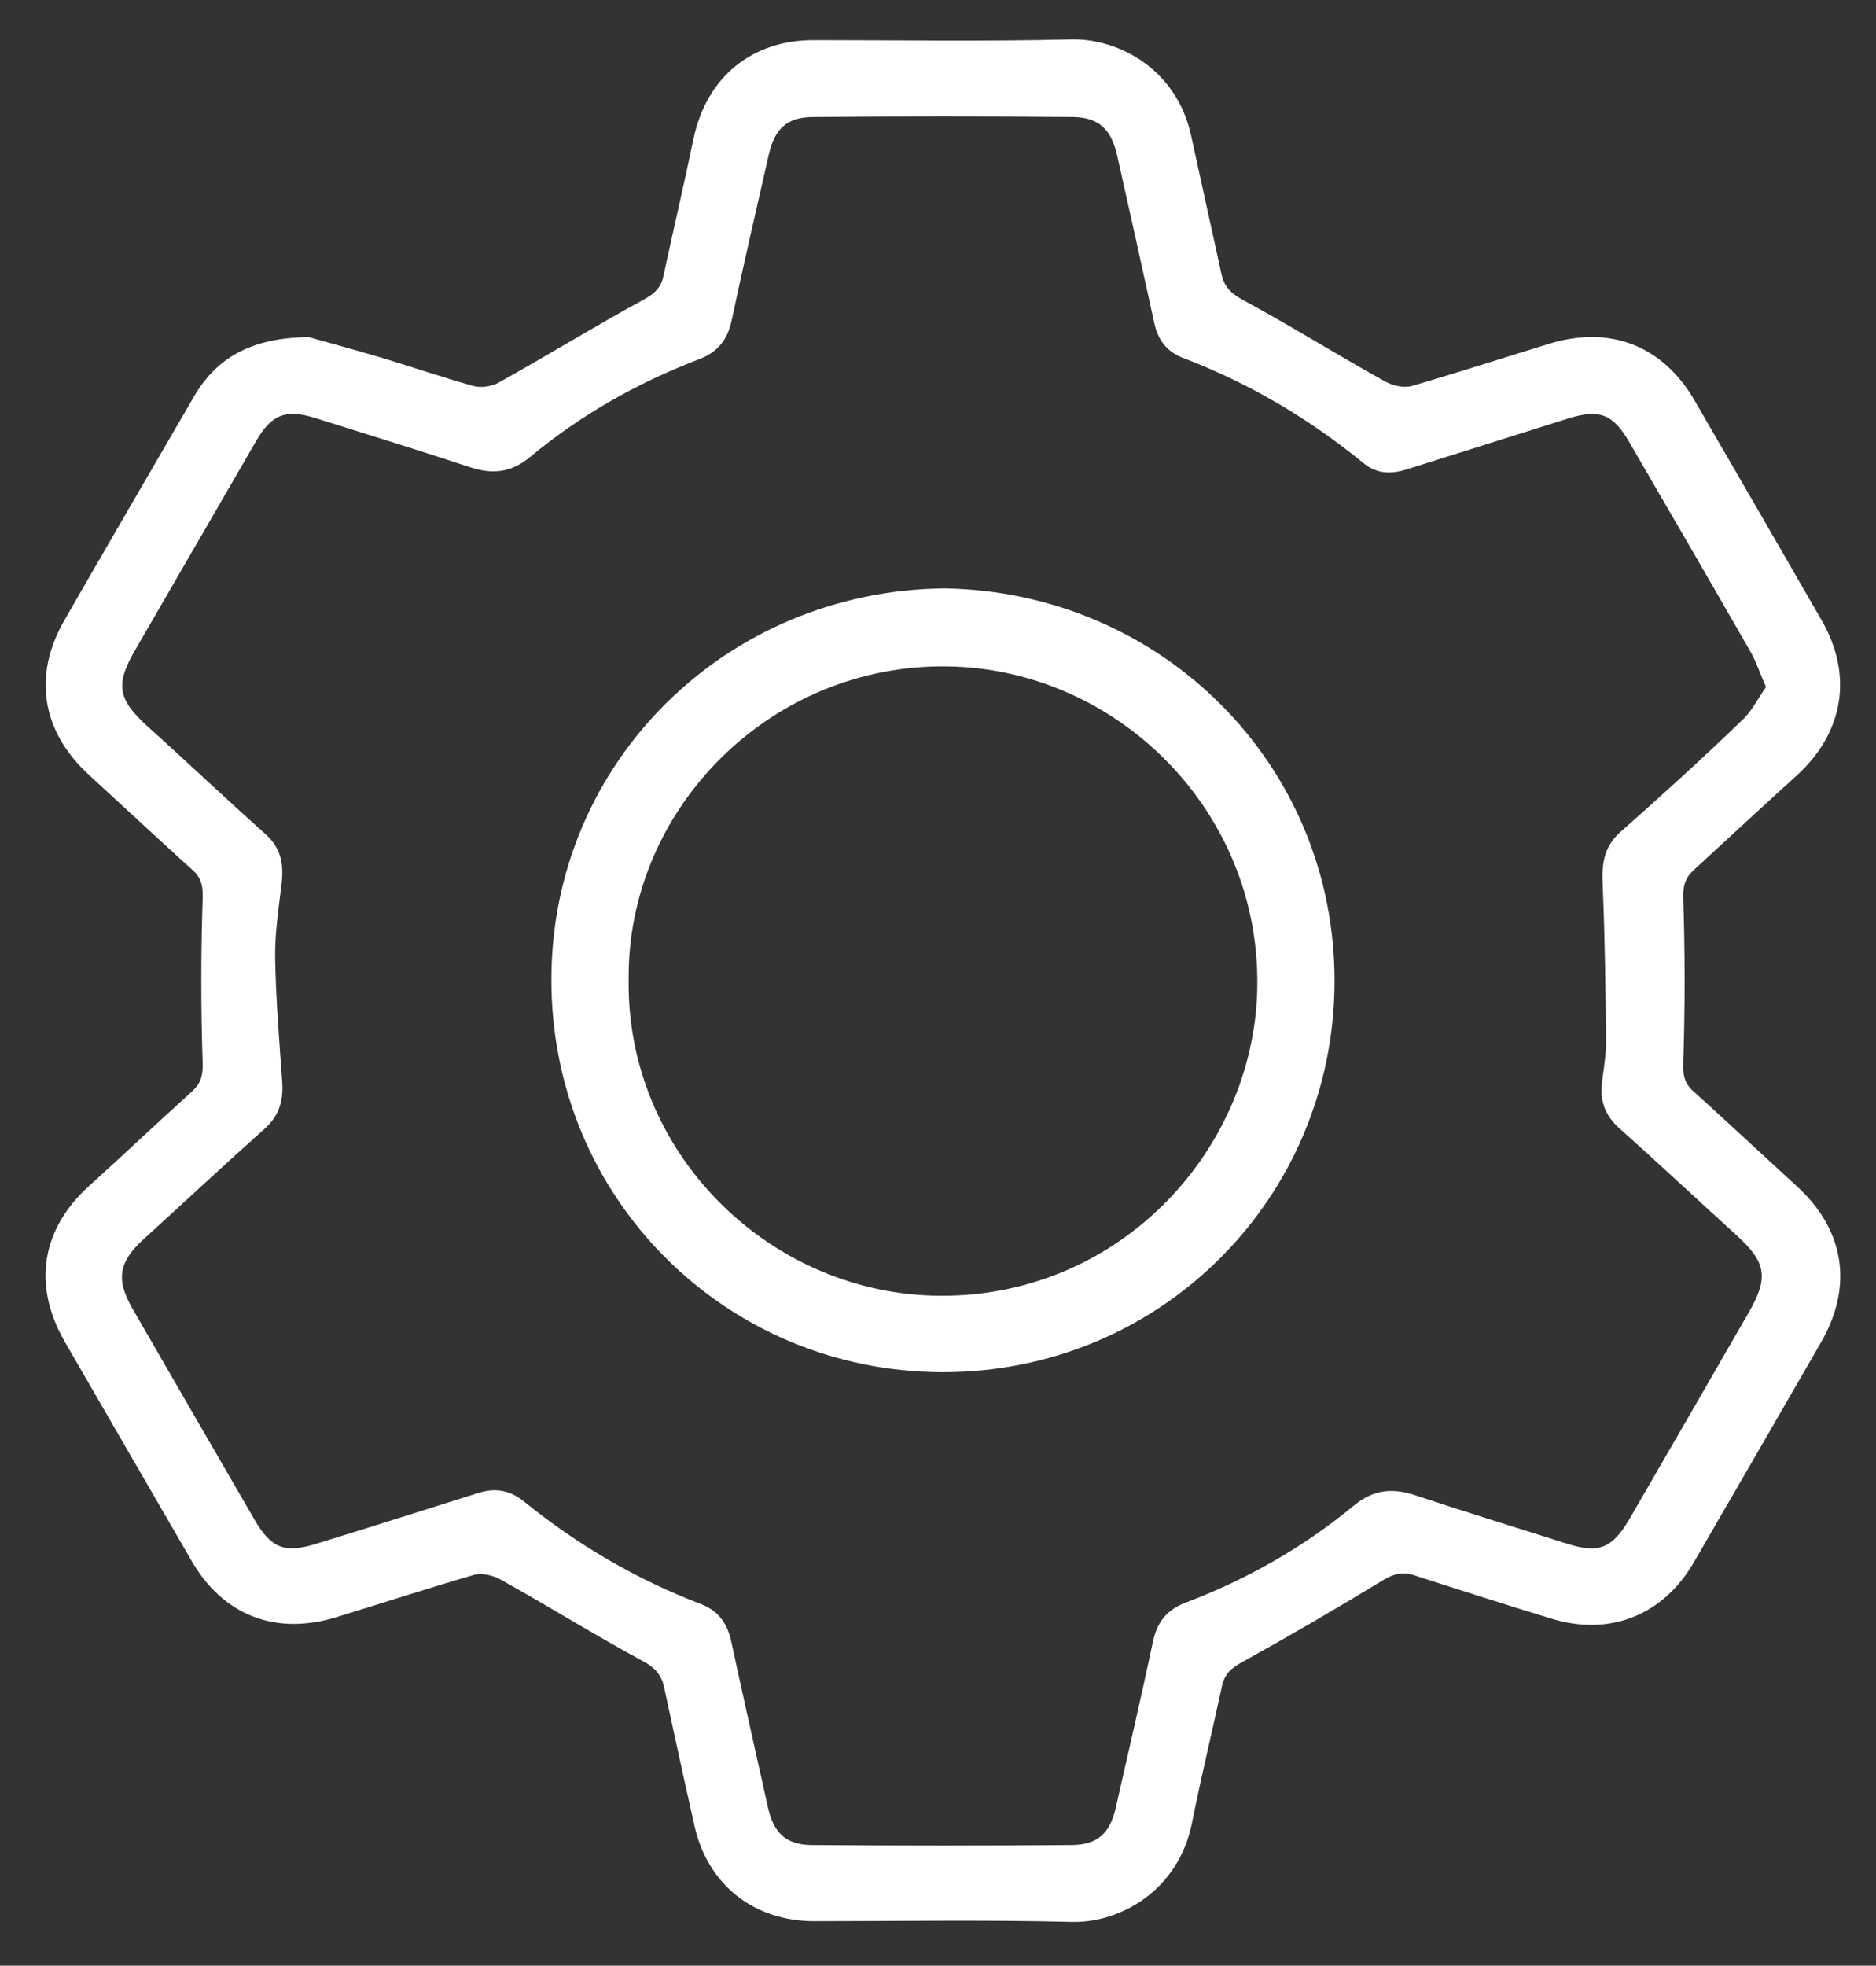 <?xml version="1.0" encoding="UTF-8"?> <svg xmlns="http://www.w3.org/2000/svg" xmlns:xlink="http://www.w3.org/1999/xlink" version="1.1" id="Слой_1" x="0px" y="0px" width="510px" height="534.2px" viewBox="0 0 510 534.2" style="enable-background:new 0 0 510 534.2;" xml:space="preserve"><rect x="0" y="0" width="510" height="534.2" fill="#333333" stroke="none"/> <style type="text/css"> .st0{fill:#FFFFFF;} </style> <g> <path class="st0" d="M83.9,91.6c4.6,1.3,12.4,3.4,20.1,5.7c8.3,2.5,16.4,5.3,24.7,7.6c2.2,0.6,5.2,0.1,7.2-1.1 c13.2-7.4,26.1-15.3,39.3-22.5c2.9-1.6,4.6-3.3,5.2-6.5c2.7-12.5,5.6-24.9,8.2-37.4c3.6-16.5,15.8-26.5,32.6-26.5 c23.3,0,46.7,0.4,70-0.2c12.7-0.3,28.6,7.9,32.6,26.1c2.7,12.5,5.5,24.9,8.2,37.4c0.7,3.5,2.4,5.4,5.7,7.2 c13.1,7.1,25.8,15,38.9,22.3c2,1.1,5,1.8,7.2,1.2c12.4-3.6,24.7-7.6,37.1-11.4c16.6-5.2,31,0.3,39.7,15.2c11.6,20,23.2,40,34.7,60 c8.5,14.9,5.9,30.4-6.8,42c-9.4,8.5-18.6,17.1-28,25.7c-2.3,2.1-3,4.2-2.9,7.7c0.5,14.9,0.5,29.9,0,44.8c-0.1,3.5,0.4,5.6,2.8,7.7 c9.4,8.5,18.6,17.1,28,25.7c13,11.8,15.5,27.1,6.7,42.4c-11.5,20-23.1,40-34.7,60c-8.4,14.4-23,20.1-38.9,15.1 c-12.4-3.8-24.7-7.7-37-11.7c-3.2-1-5.4-0.5-8.3,1.2c-12.8,7.8-25.7,15.3-38.7,22.5c-2.9,1.6-4.6,3.2-5.3,6.4 c-2.7,12.5-5.7,24.9-8.2,37.4c-3.7,18.2-19.5,27-32.6,26.7c-23.3-0.6-46.7-0.2-70-0.2c-16.5,0-29-9.9-32.6-25.9 c-2.8-12.4-5.5-24.9-8.2-37.4c-0.7-3.5-2.4-5.5-5.7-7.3c-13.1-7.1-25.8-15-38.9-22.3c-2-1.1-5-1.8-7.2-1.2 c-12.4,3.6-24.7,7.6-37.1,11.4c-16.6,5.2-31-0.3-39.6-15.2c-11.5-19.8-23-39.7-34.5-59.6c-8.8-15.3-6.4-30.5,6.6-42.3 c9.4-8.5,18.6-17.2,28-25.7c2.3-2.1,3-4.2,2.9-7.7c-0.5-14.9-0.5-29.9,0-44.8c0.1-3.4-0.4-5.6-2.8-7.7c-9.4-8.5-18.6-17.1-28-25.7 c-13-11.9-15.5-27.1-6.7-42.3c11.6-20.2,23.3-40.3,35-60.4C58.7,97.4,68,91.8,83.9,91.6z M480.1,186.7c-1.7-3.8-2.6-6.7-4-9.2 c-11-19.2-22.1-38.3-33.2-57.4c-4.4-7.6-8.1-9-16.5-6.4c-14.7,4.6-29.4,9.3-44.1,13.9c-4.2,1.3-8.1,1.2-11.7-1.8 c-14.8-12.1-31.1-21.7-48.9-28.5c-4.5-1.7-6.9-4.9-7.9-9.5c-3.3-15.2-6.7-30.4-10.1-45.6c-1.6-7-4.9-10.3-12-10.4 c-23.5-0.2-47-0.2-70.5,0C213.9,31.8,210.6,35,209,42c-3.4,15-6.9,30-10.1,45.1c-1.1,5.2-3.8,8.6-8.8,10.5 c-16.7,6.4-32.2,15.1-46,26.6c-5.1,4.2-10.1,4.8-16.2,2.8c-14-4.6-28.1-9-42.2-13.4c-8-2.5-11.9-1-16.1,6.3c-11,19-22,38-33,57 c-5.3,9.2-4.5,13.2,3.4,20.4c10.8,9.7,21.3,19.7,32.1,29.3c4.5,4,5.1,8.6,4.4,14c-0.8,6.6-1.8,13.2-1.7,19.8 c0.2,11.1,1.1,22.2,1.9,33.3c0.4,5.1-0.6,9.3-4.7,13c-11.1,9.9-21.9,20-32.9,30c-6.8,6.2-7.7,10.9-3.1,18.9 c11.1,19.2,22.1,38.3,33.2,57.4c4.5,7.8,8.2,9.2,16.9,6.5c14.6-4.5,29.1-9.1,43.7-13.7c4.6-1.5,8.6-1,12.6,2.2 c14.5,11.8,30.6,21.2,48.1,27.9c4.7,1.8,7.1,5.1,8.2,9.8c3.3,15.2,6.7,30.4,10.1,45.6c1.5,6.7,4.8,10,11.7,10.1 c23.7,0.2,47.3,0.2,71,0c6.9-0.1,10.2-3.2,11.8-10c3.4-15,6.9-30,10.1-45.1c1.1-5.5,3.9-8.9,9-10.8c16.6-6.3,31.9-15,45.6-26.3 c5.3-4.4,10.4-4.9,16.6-2.9c13.8,4.6,27.8,8.9,41.7,13.3c8.3,2.6,12,1.1,16.5-6.5c10.9-18.8,21.8-37.7,32.7-56.6 c5.4-9.4,4.6-13.5-3.4-20.8c-10.6-9.6-21-19.4-31.8-29c-3.9-3.5-5.4-7.4-4.8-12.4c0.4-3.6,1.1-7.3,1.1-10.9 c-0.1-14.3-0.3-28.5-0.9-42.8c-0.3-5.6,0.2-10.3,4.7-14.4c11.1-9.8,22.1-19.8,32.8-30.1C476.2,193.5,477.9,189.8,480.1,186.7z"></path> <path class="st0" d="M256.7,159.9c59,0.9,106.4,47.8,106.1,107.2c-0.3,58.7-47.5,106-106.8,105.8c-58.7-0.2-106.4-47.3-106.1-107.1 C150.1,207,197.5,160.5,256.7,159.9z M170.9,266.3c-0.6,46.8,37.6,84.5,82.7,85.8c49.4,1.4,87.2-38.4,88.2-83.4 c1-48.6-38.4-86.9-84.1-87.6C209.7,180.3,170.4,219.6,170.9,266.3z"></path> </g> </svg> 